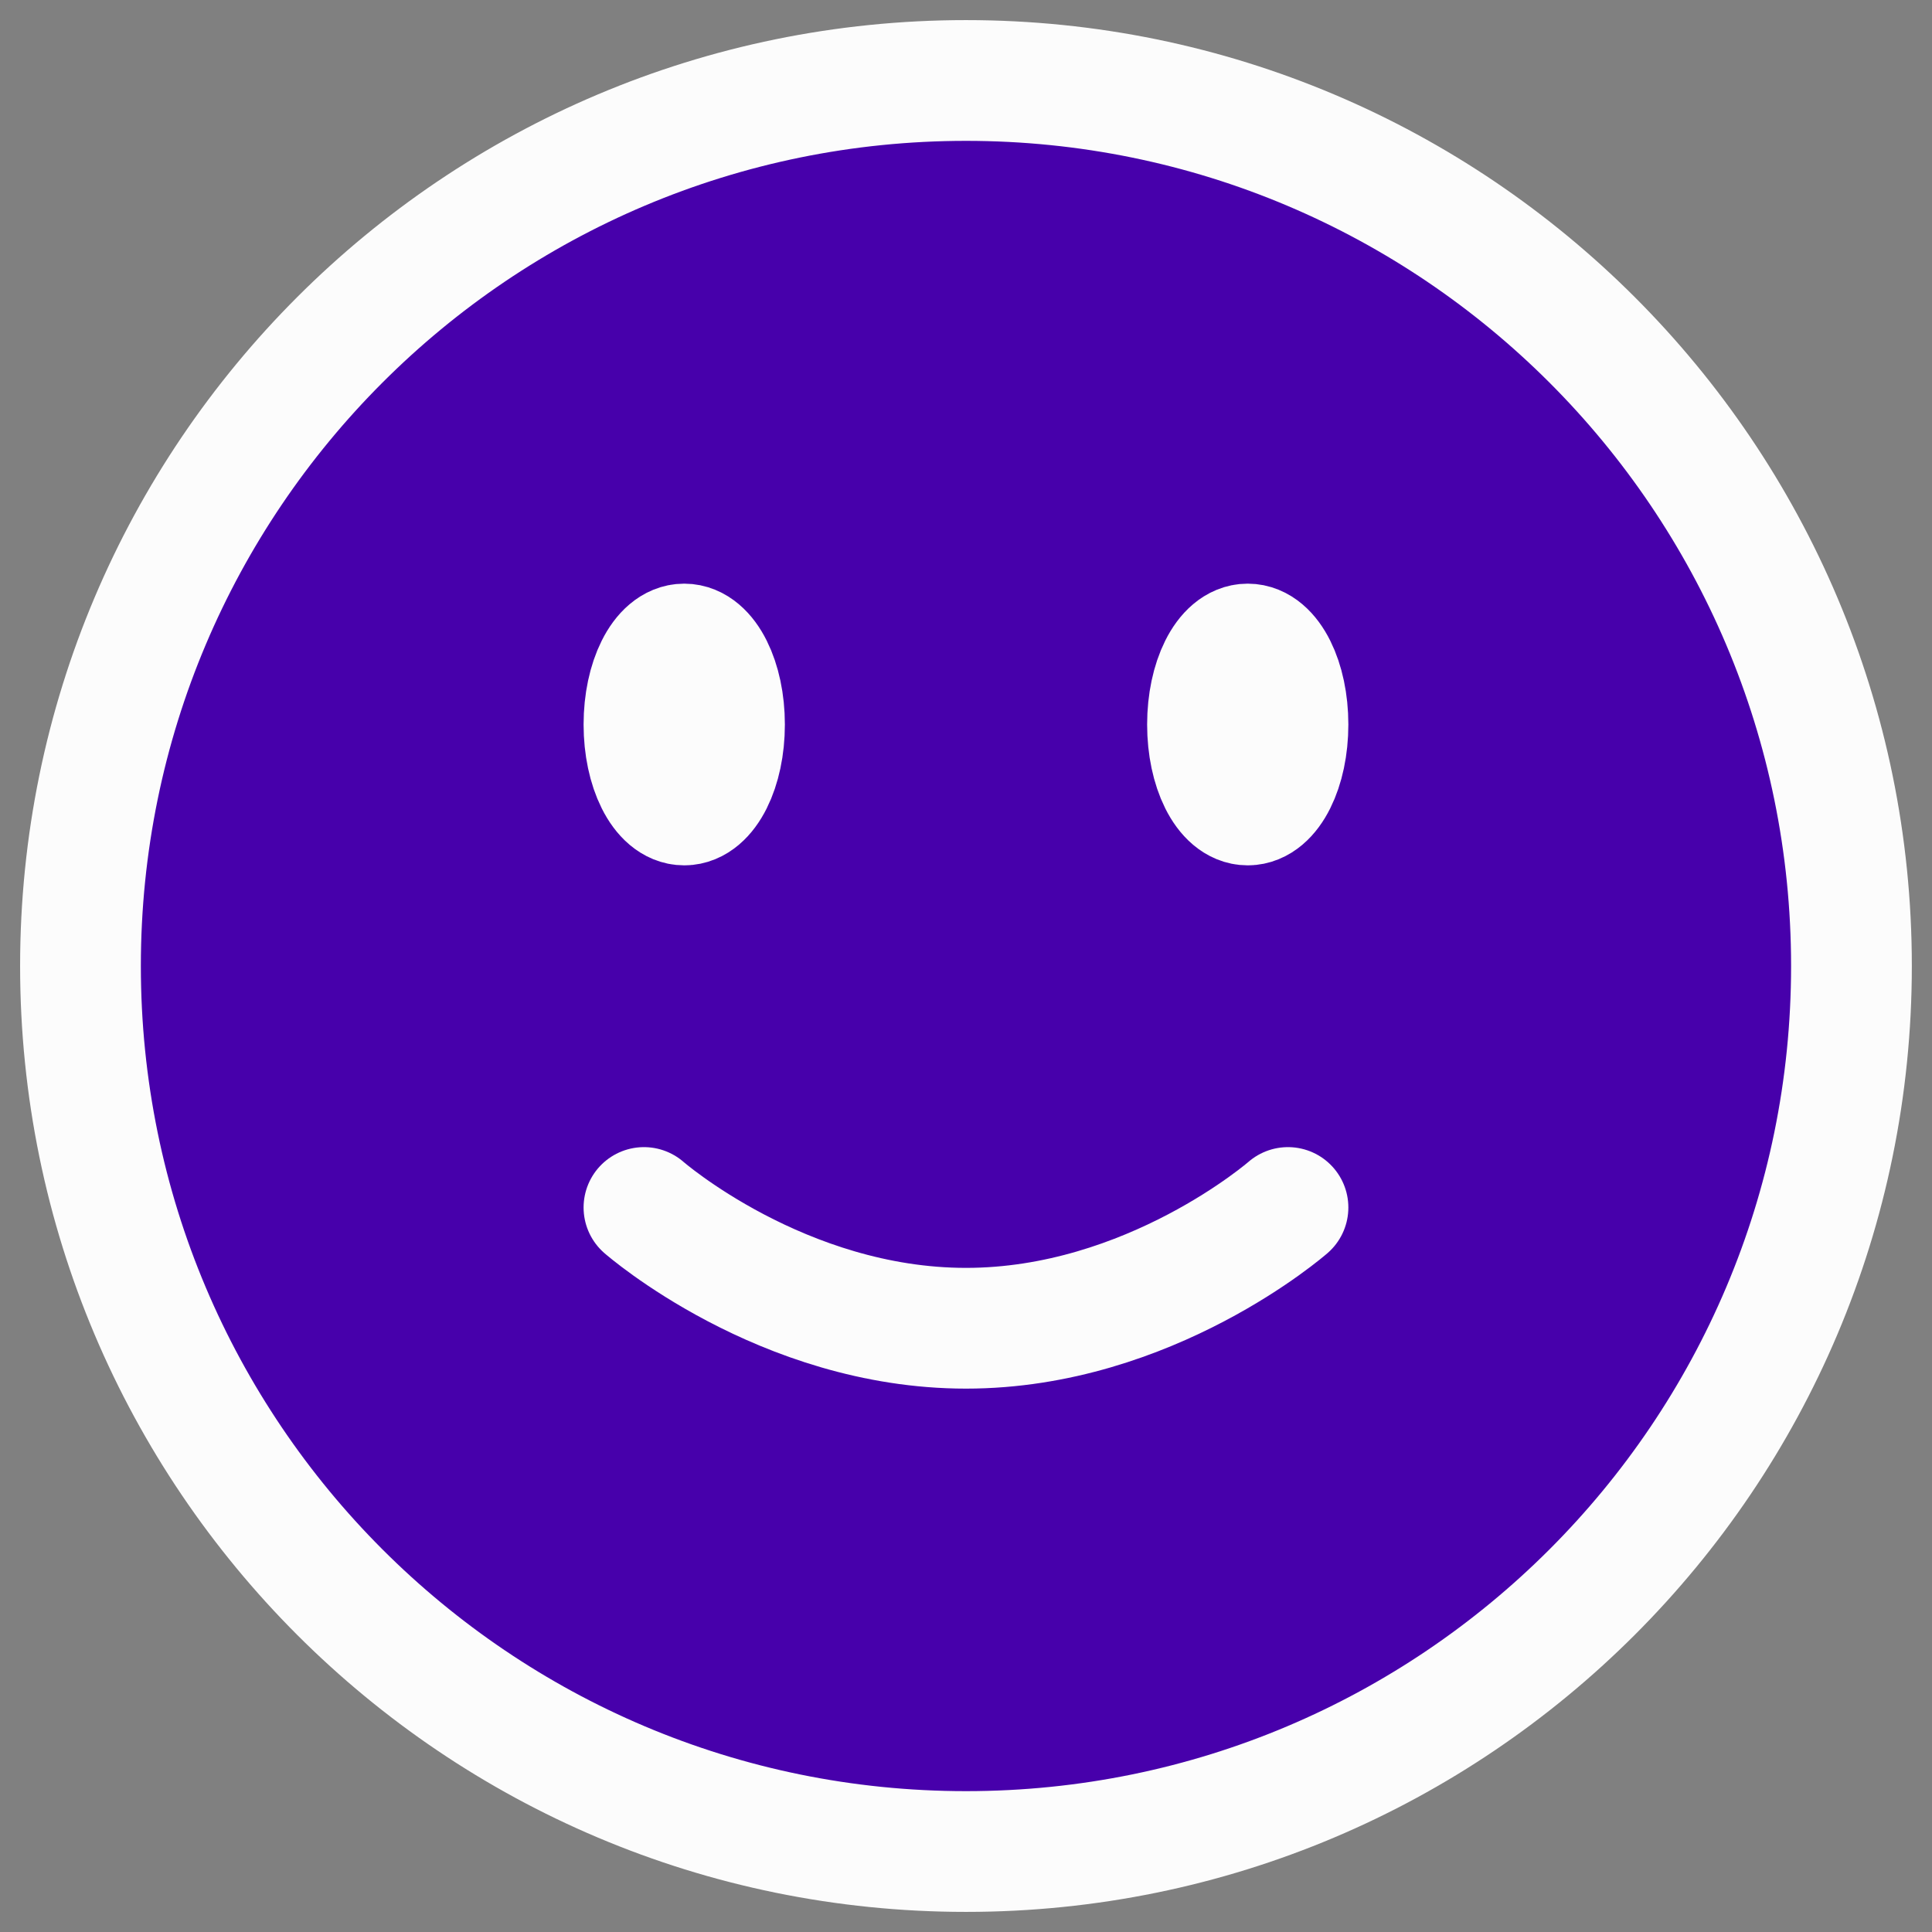 <svg xmlns="http://www.w3.org/2000/svg" width="32" height="32" viewBox="0 0 32 32" fill="none"><rect x="0" y="0" width="32" height="32" fill="#808080" stroke="none"/><g clip-path="url(#clip0_496_1012)"><path d="M30.666 16C30.666 24.1 24.1 30.667 16 30.667C7.899 30.667 1.333 24.1 1.333 16C1.333 7.9 7.899 1.333 16 1.333C24.1 1.333 30.666 7.9 30.666 16Z" fill="#4700AB"></path><path d="M21.333 12C21.333 12.736 21.035 13.333 20.666 13.333C20.298 13.333 20 12.736 20 12C20 11.264 20.298 10.667 20.666 10.667C21.035 10.667 21.333 11.264 21.333 12Z" fill="#4700AB"></path><path d="M12 12C12 12.736 11.701 13.333 11.333 13.333C10.965 13.333 10.666 12.736 10.666 12C10.666 11.264 10.965 10.667 11.333 10.667C11.701 10.667 12 11.264 12 12Z" fill="#4700AB"></path><path d="M10.666 20C10.666 20 12.952 22 16 22C19.047 22 21.333 20 21.333 20M30.666 16C30.666 24.1 24.1 30.667 16 30.667C7.899 30.667 1.333 24.1 1.333 16C1.333 7.9 7.899 1.333 16 1.333C24.1 1.333 30.666 7.9 30.666 16ZM21.333 12C21.333 12.736 21.035 13.333 20.666 13.333C20.298 13.333 20 12.736 20 12C20 11.264 20.298 10.667 20.666 10.667C21.035 10.667 21.333 11.264 21.333 12ZM12 12C12 12.736 11.701 13.333 11.333 13.333C10.965 13.333 10.666 12.736 10.666 12C10.666 11.264 10.965 10.667 11.333 10.667C11.701 10.667 12 11.264 12 12Z" stroke="#FCFCFC" stroke-width="2" stroke-linecap="round" stroke-linejoin="round"></path></g><defs><clipPath id="clip0_496_1012"><rect width="32" height="32" fill="white"></rect></clipPath></defs></svg>